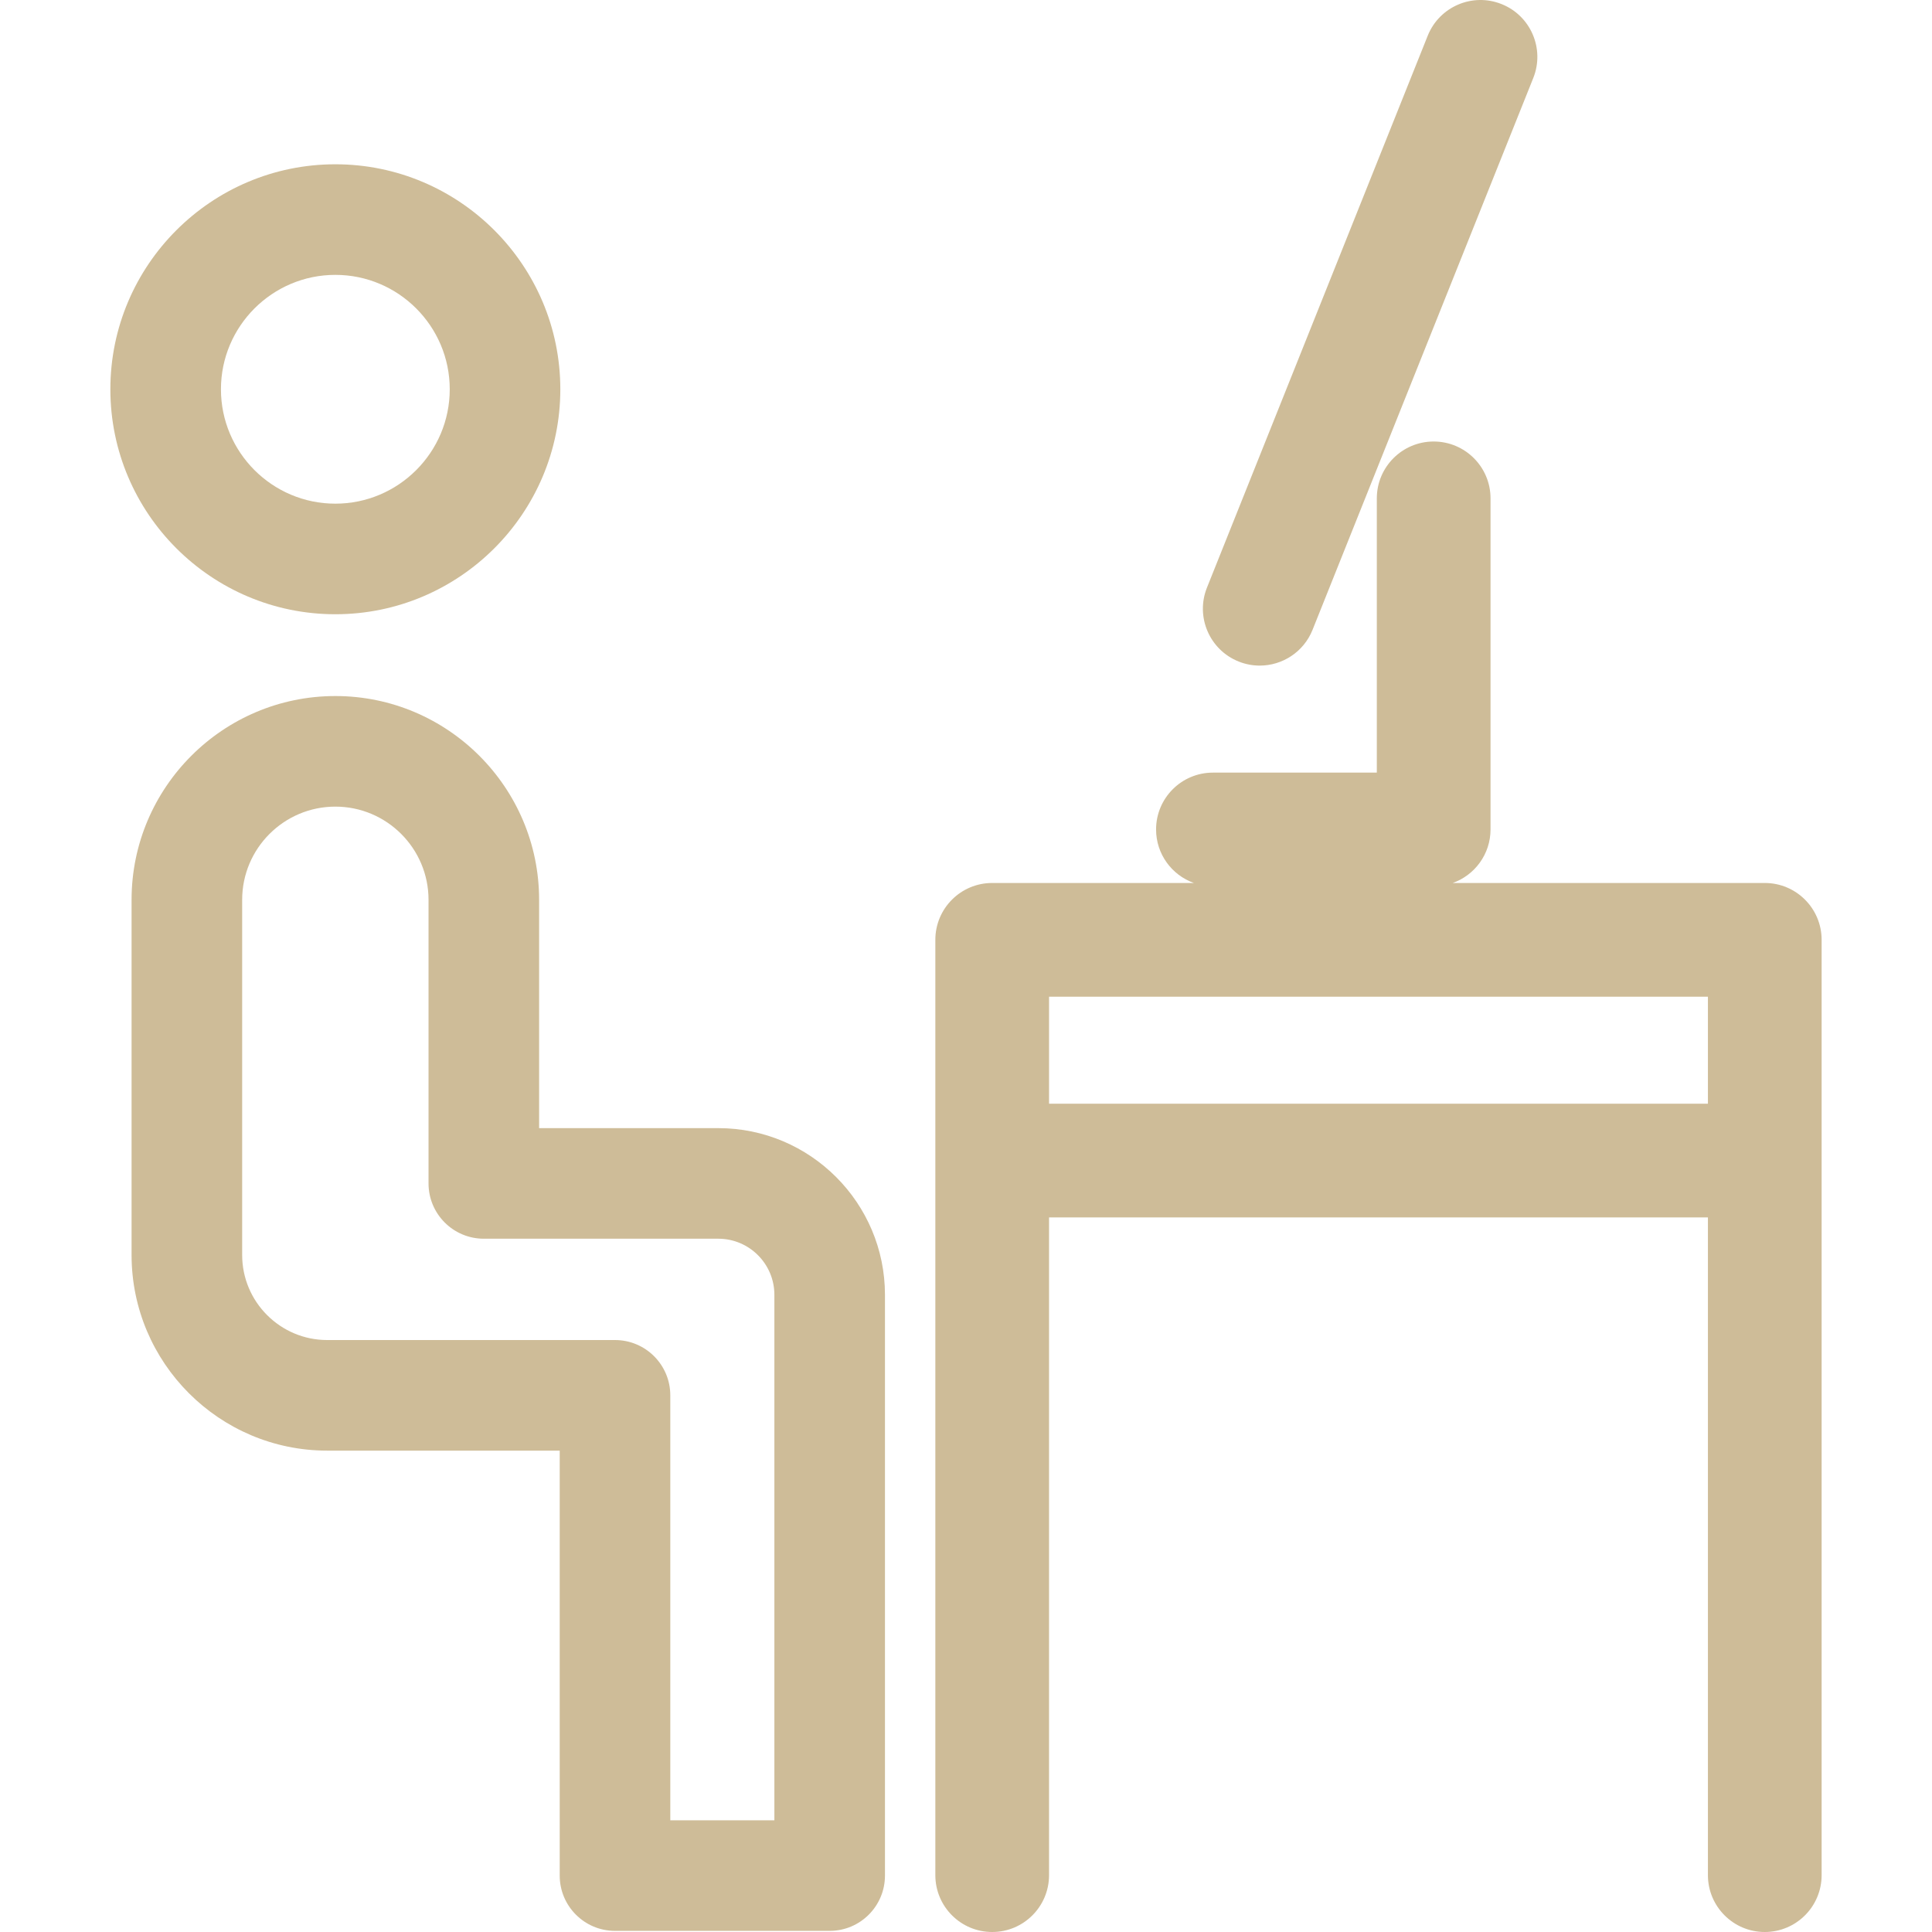 <!DOCTYPE svg PUBLIC "-//W3C//DTD SVG 1.1//EN" "http://www.w3.org/Graphics/SVG/1.1/DTD/svg11.dtd">
<!-- Uploaded to: SVG Repo, www.svgrepo.com, Transformed by: SVG Repo Mixer Tools -->
<svg fill="#cebc98" height="800px" width="800px" version="1.1" xmlns="http://www.w3.org/2000/svg" viewBox="0 0 297 297" xmlns:xlink="http://www.w3.org/1999/xlink" enable-background="new 0 0 297 297">
<g id="SVGRepo_bgCarrier" stroke-width="0"/>
<g id="SVGRepo_tracerCarrier" stroke-linecap="round" stroke-linejoin="round"/>
<g id="SVGRepo_iconCarrier"> <g> <path d="m190.411,101.693c1.065,0.427 2.163,0.628 3.244,0.628 3.468,0 6.751-2.079 8.118-5.496l33.933-84.834c1.793-4.483-0.387-9.569-4.868-11.361-4.485-1.797-9.569,0.387-11.361,4.868l-33.933,84.834c-1.794,4.482 0.386,9.568 4.867,11.361z"/> <path d="m271.294,135.738h-47.97c3.384-1.206 5.81-4.429 5.81-8.226v-50.9c0-4.827-3.913-8.74-8.74-8.74s-8.74,3.913-8.74,8.74v42.16h-25.194c-4.827,0-8.74,3.913-8.74,8.74 0,3.798 2.427,7.02 5.81,8.226h-31.003c-4.827,0-8.74,3.913-8.74,8.74v143.782c0,4.827 3.913,8.74 8.74,8.74 4.827,0 8.74-3.913 8.74-8.74v-101.108h101.286v101.108c0,4.827 3.913,8.74 8.74,8.74s8.74-3.913 8.74-8.74v-143.782c0.001-4.827-3.912-8.74-8.739-8.74zm-8.741,33.933h-101.286v-16.453h101.286v16.453z"/> <path d="m51.552,94.426c19.07,0 34.585-15.515 34.585-34.585s-15.515-34.586-34.585-34.586-34.586,15.516-34.586,34.586 15.516,34.585 34.586,34.585zm0-52.171c9.696,0 17.585,7.889 17.585,17.586 0,9.696-7.889,17.585-17.585,17.585-9.697,0-17.586-7.889-17.586-17.585 0-9.697 7.889-17.586 17.586-17.586z"/> <path d="m110.422,173.424h-27.546v-35.099c0-17.272-14.052-31.325-31.324-31.325s-31.325,14.053-31.325,31.325v54.6c0,16.584 13.491,30.075 30.075,30.075h35.741v65.326c0,4.694 3.806,8.5 8.5,8.5h33c4.694,0 8.5-3.806 8.5-8.5v-89.281c0-14.128-11.493-25.621-25.621-25.621zm8.621,106.402h-16v-65.326c0-4.694-3.806-8.5-8.5-8.5h-44.241c-7.21,0-13.075-5.865-13.075-13.075v-54.6c0-7.899 6.426-14.325 14.325-14.325 7.898,0 14.324,6.426 14.324,14.325v43.599c0,4.694 3.806,8.5 8.5,8.5h36.046c4.754,0 8.621,3.867 8.621,8.621v80.781z"/> </g> </g>
</svg>
